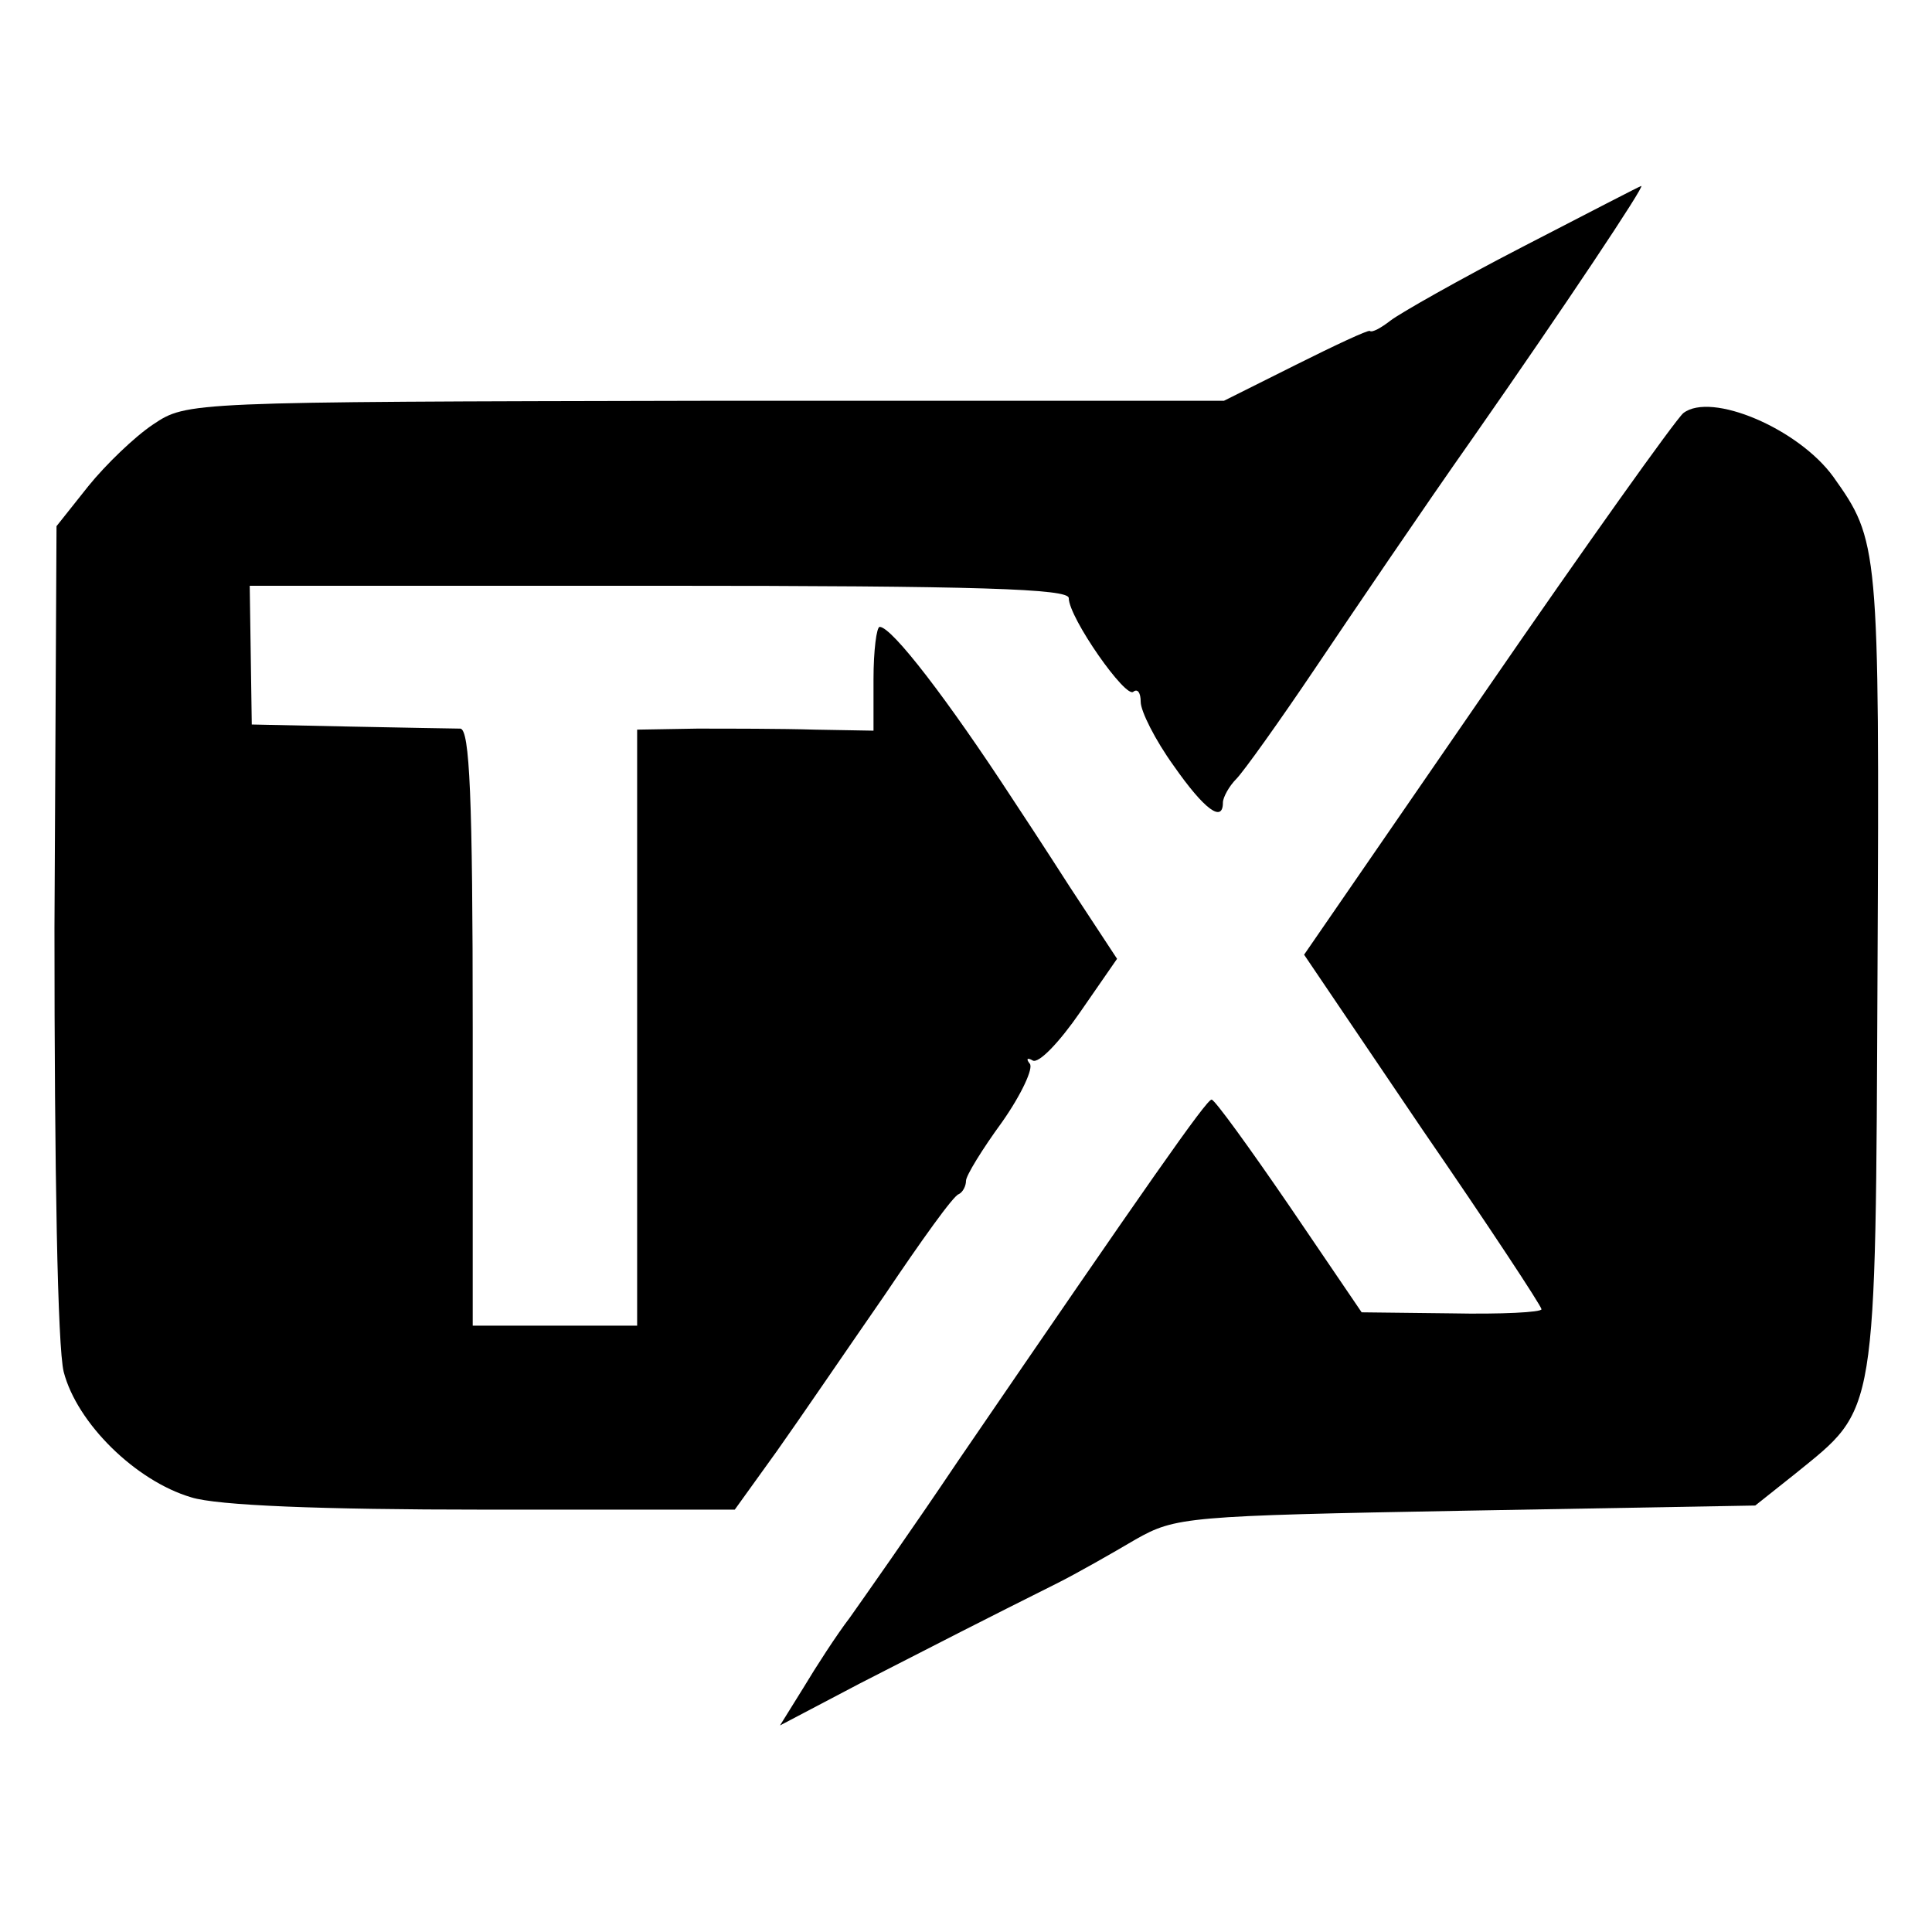 <?xml version="1.0" encoding="UTF-8" standalone="no"?>
<!DOCTYPE svg PUBLIC "-//W3C//DTD SVG 20010904//EN" "http://www.w3.org/TR/2001/REC-SVG-20010904/DTD/svg10.dtd">
<svg version="1.0" xmlns="http://www.w3.org/2000/svg" width="188pt" height="188pt" viewBox="0 0 188 188" preserveAspectRatio="xMidYMid meet">
<g transform="translate(0,188) scale(0.1,-0.1)" fill="#000000" stroke="none">
<path d="M1482 1640 c-62 -32 -120 -65 -129 -72 -9 -7 -18 -12 -20 -10 -2 1 -34 -14 -72 -33 l-70 -35 -504 0 c-505 -1 -505 -1 -538 -23 -18 -12 -46 -39 -63 -60 l-31 -39 -2 -391 c0 -236 3 -408 9 -432 13 -50 70 -106 124 -122 25 -8 127 -12 284 -12 l245 0 41 57 c22 31 69 100 105 152 35 52 67 97 72 98 4 2 7 8 7 13 0 5 16 31 35 57 19 27 31 53 27 57 -4 5 -2 6 3 3 6 -3 26 18 46 47 l36 52 -46 70 c-25 39 -50 77 -56 86 -62 95 -117 167 -129 167 -3 0 -6 -23 -6 -51 l0 -50 -57 1 c-32 1 -84 1 -115 1 l-58 -1 0 -290 0 -290 -80 0 -80 0 0 290 c0 225 -3 290 -12 291 -7 0 -56 1 -108 2 l-95 2 -1 68 -1 67 398 0 c313 0 399 -3 399 -12 0 -19 56 -99 63 -91 4 3 7 -1 7 -10 0 -9 14 -37 32 -62 30 -43 48 -56 48 -36 0 5 6 16 13 23 7 7 42 56 77 108 35 52 104 154 154 225 88 126 168 246 163 244 -1 0 -53 -27 -115 -59z"/>
<path d="M1638 1478 c-8 -7 -95 -129 -192 -270 l-177 -257 115 -170 c64 -93 116 -172 116 -175 0 -3 -39 -5 -88 -4 l-87 1 -70 103 c-39 57 -73 104 -76 104 -5 0 -61 -80 -247 -352 -45 -67 -93 -135 -105 -152 -13 -17 -33 -48 -45 -68 l-23 -37 78 41 c78 40 121 62 191 97 20 10 55 30 77 43 39 22 49 23 322 28 l281 5 39 31 c80 65 78 50 80 492 2 412 1 416 -43 478 -34 47 -119 83 -146 62z"/>
</g>
</svg>